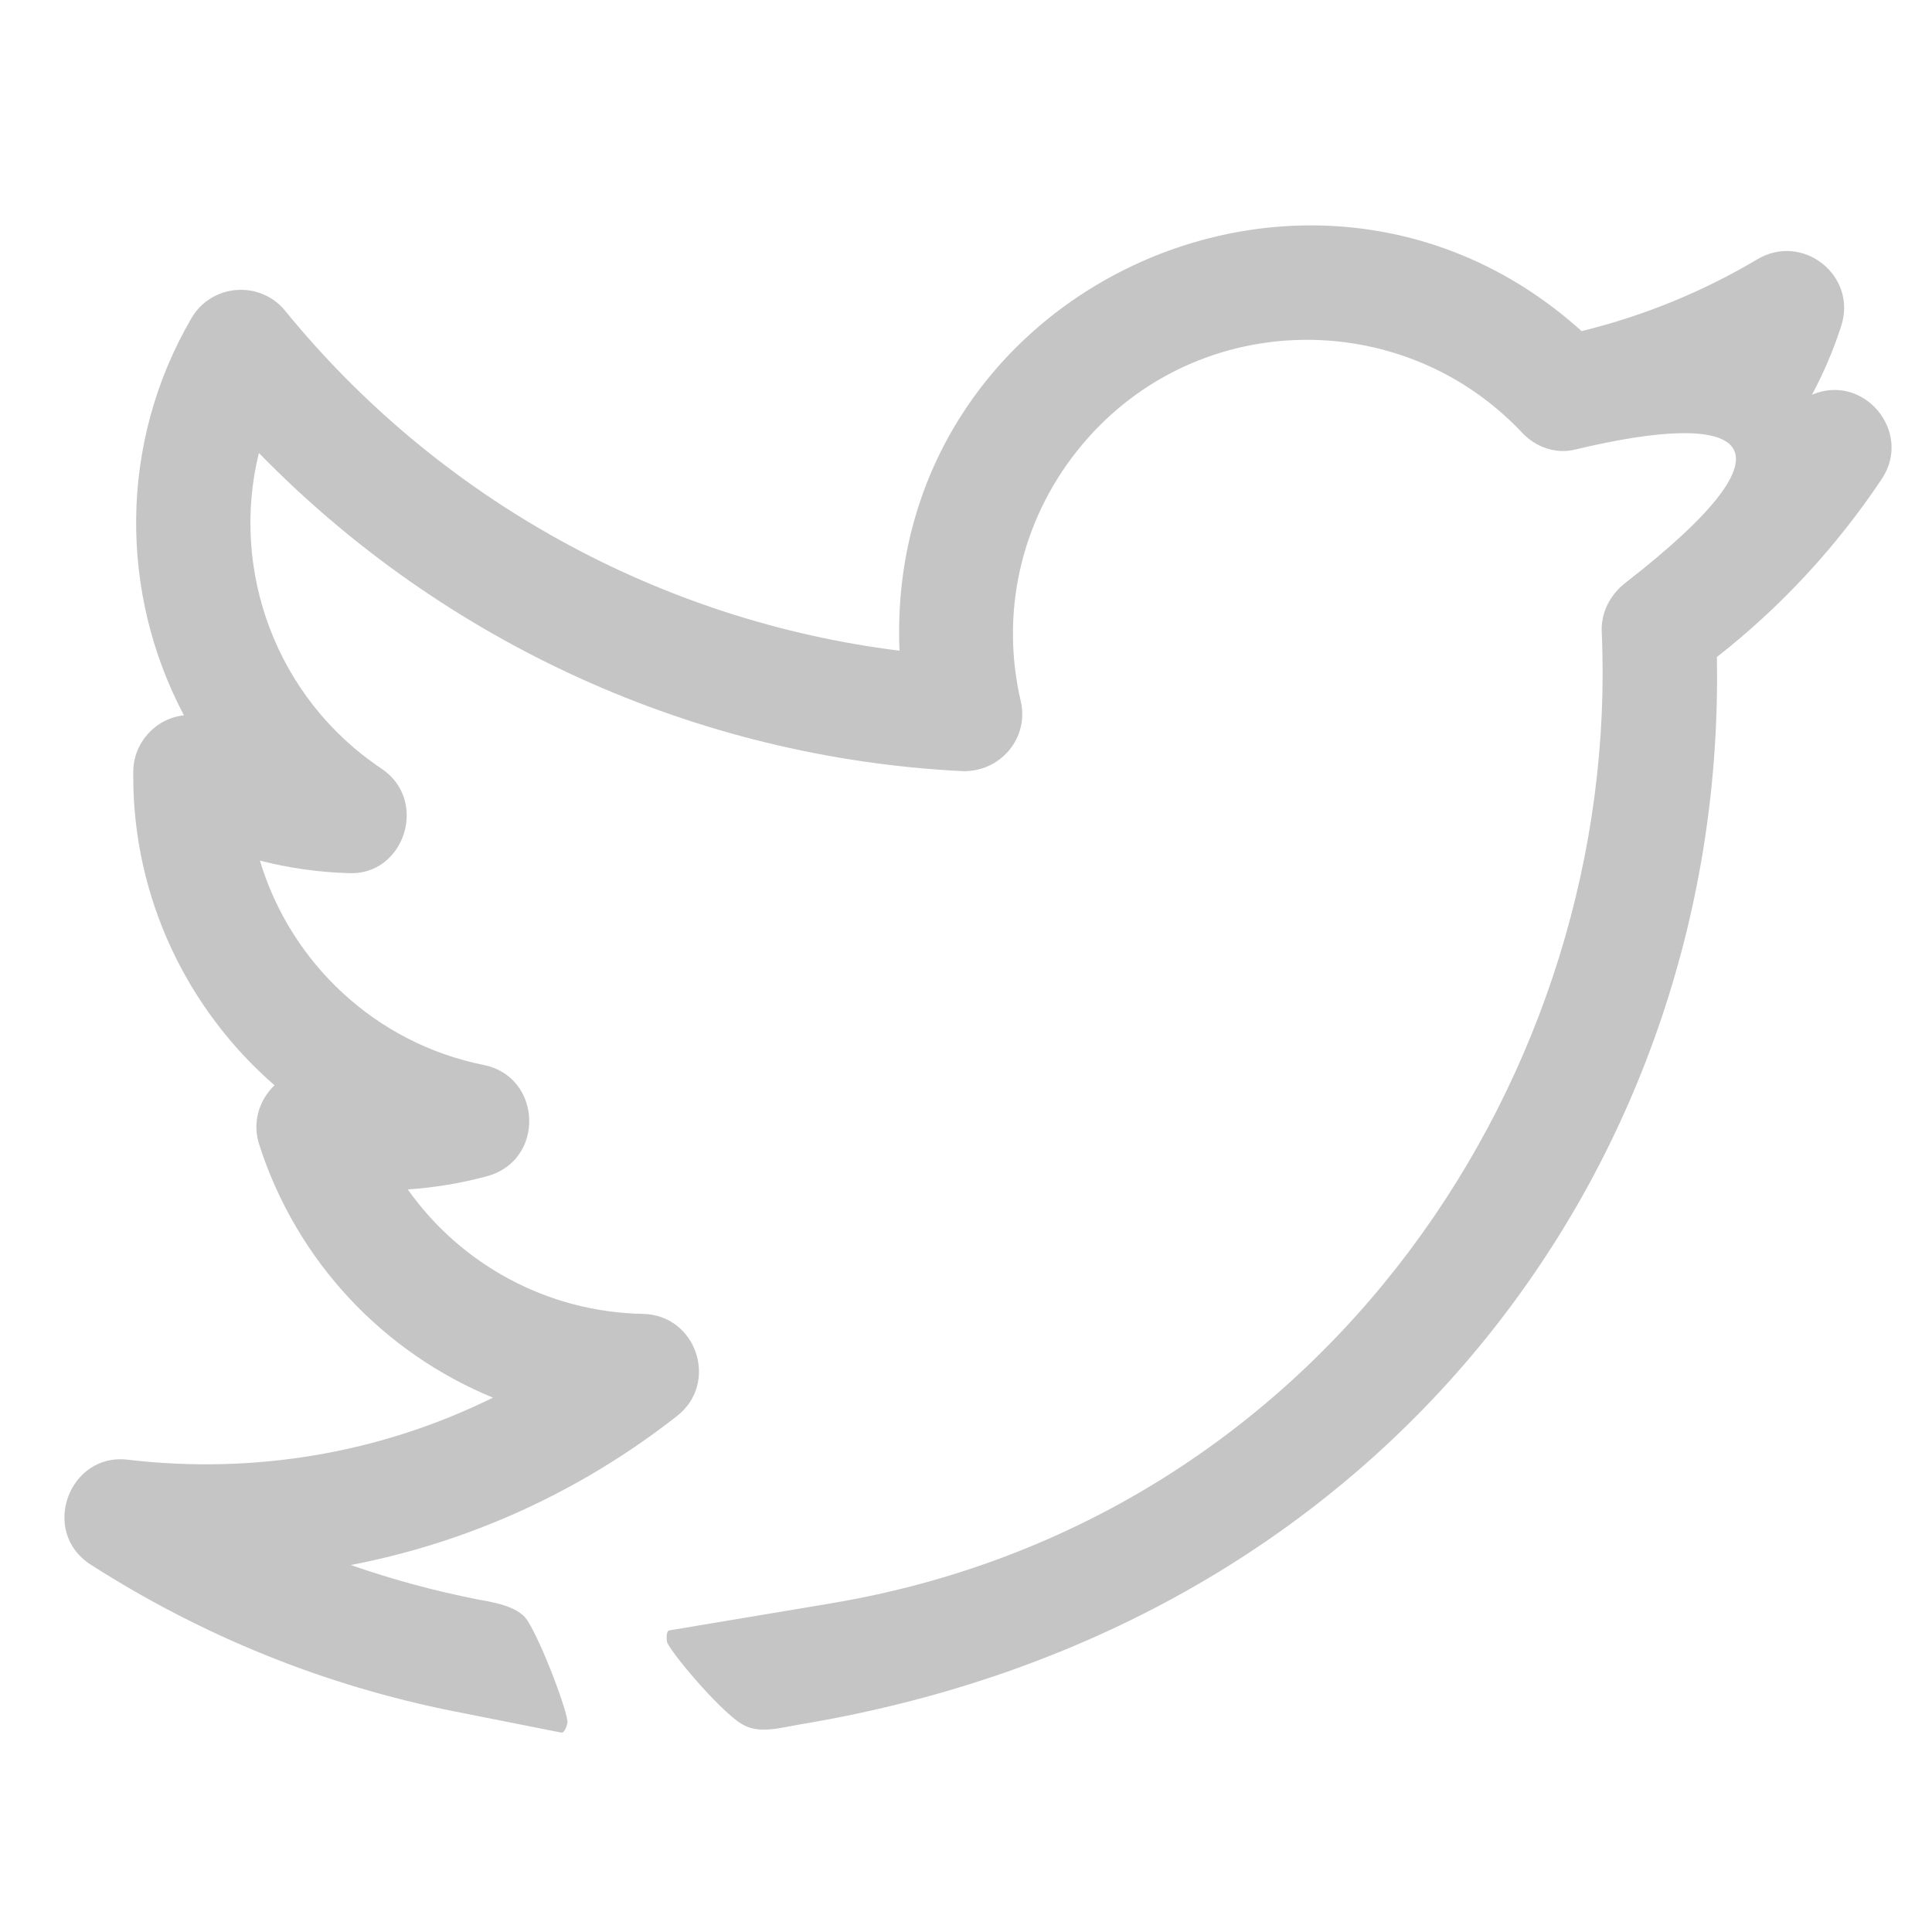 <?xml version="1.0" encoding="UTF-8" standalone="no"?>
<svg width="60px" height="60px" viewBox="0 0 60 60" version="1.1" xmlns="http://www.w3.org/2000/svg" xmlns:xlink="http://www.w3.org/1999/xlink">
    <!-- Generator: Sketch 3.8.3 (29802) - http://www.bohemiancoding.com/sketch -->
    <title>Twitter Grijs</title>
    <desc>Created with Sketch.</desc>
    <defs></defs>
    <g id="iconen" stroke="none" stroke-width="1" fill="none" fill-rule="evenodd">
        <g id="Twitter-Grijs" fill="#C5C5C5">
            <path d="M56.272,12.259 C56.638,11.578 56.944,10.861 57.183,10.115 C57.681,8.553 55.981,7.222 54.585,8.048 C52.878,9.062 51.042,9.812 49.118,10.283 C40.825,2.795 27.462,8.968 27.935,20.208 C20.499,19.282 13.635,15.515 8.856,9.652 C8.075,8.696 6.57,8.809 5.946,9.881 C3.67,13.786 3.72,18.451 5.712,22.214 C4.81,22.317 4.138,23.081 4.138,23.977 L4.138,24.114 C4.138,27.89 5.819,31.353 8.525,33.704 C7.995,34.219 7.848,34.917 8.048,35.54 C9.214,39.179 11.916,42.01 15.309,43.405 C11.836,45.121 7.932,45.795 3.986,45.335 C2.156,45.091 1.218,47.564 2.819,48.592 C6.293,50.817 10.093,52.351 14.114,53.149 C14.115,53.15 14.117,53.149 14.119,53.15 L17.431,53.807 C17.528,53.825 17.602,53.608 17.622,53.505 C17.669,53.269 16.845,51.048 16.376,50.32 C16.086,49.867 15.258,49.75 14.81,49.667 C14.807,49.667 14.806,49.666 14.805,49.666 C13.472,49.402 12.167,49.047 10.893,48.603 C14.554,47.9 18.016,46.335 21.026,43.975 C22.337,42.949 21.633,40.835 19.964,40.804 C17,40.748 14.311,39.271 12.665,36.939 C13.501,36.882 14.329,36.745 15.133,36.526 C16.931,36.036 16.846,33.44 15.016,33.072 C11.654,32.397 9.021,29.895 8.072,26.727 C8.964,26.955 9.88,27.087 10.799,27.115 C12.546,27.225 13.34,24.867 11.842,23.866 C8.572,21.68 7.142,17.712 8.04,14.067 C13.795,19.97 21.606,23.533 29.881,23.948 C31.069,23.987 31.967,22.916 31.7,21.772 C31.062,19.039 31.7,16.209 33.445,14.009 C36.97,9.567 43.516,9.441 47.27,13.438 C47.689,13.884 48.312,14.108 48.907,13.964 C54.111,12.711 56.223,13.64 50.478,18.101 C50.006,18.468 49.717,19.022 49.743,19.62 C50.349,33.264 41.165,47.218 25.824,49.79 L25.823,49.791 L20.786,50.633 C20.688,50.648 20.696,50.878 20.713,50.982 C20.752,51.219 22.277,53.053 23.004,53.521 C23.55,53.873 24.197,53.662 24.894,53.545 C43.361,50.458 53.61,35.747 53.319,20.405 C55.305,18.849 57.023,16.995 58.437,14.88 C59.416,13.419 57.883,11.569 56.272,12.259" id="Fill-1"></path>
        </g>
    </g>
</svg>